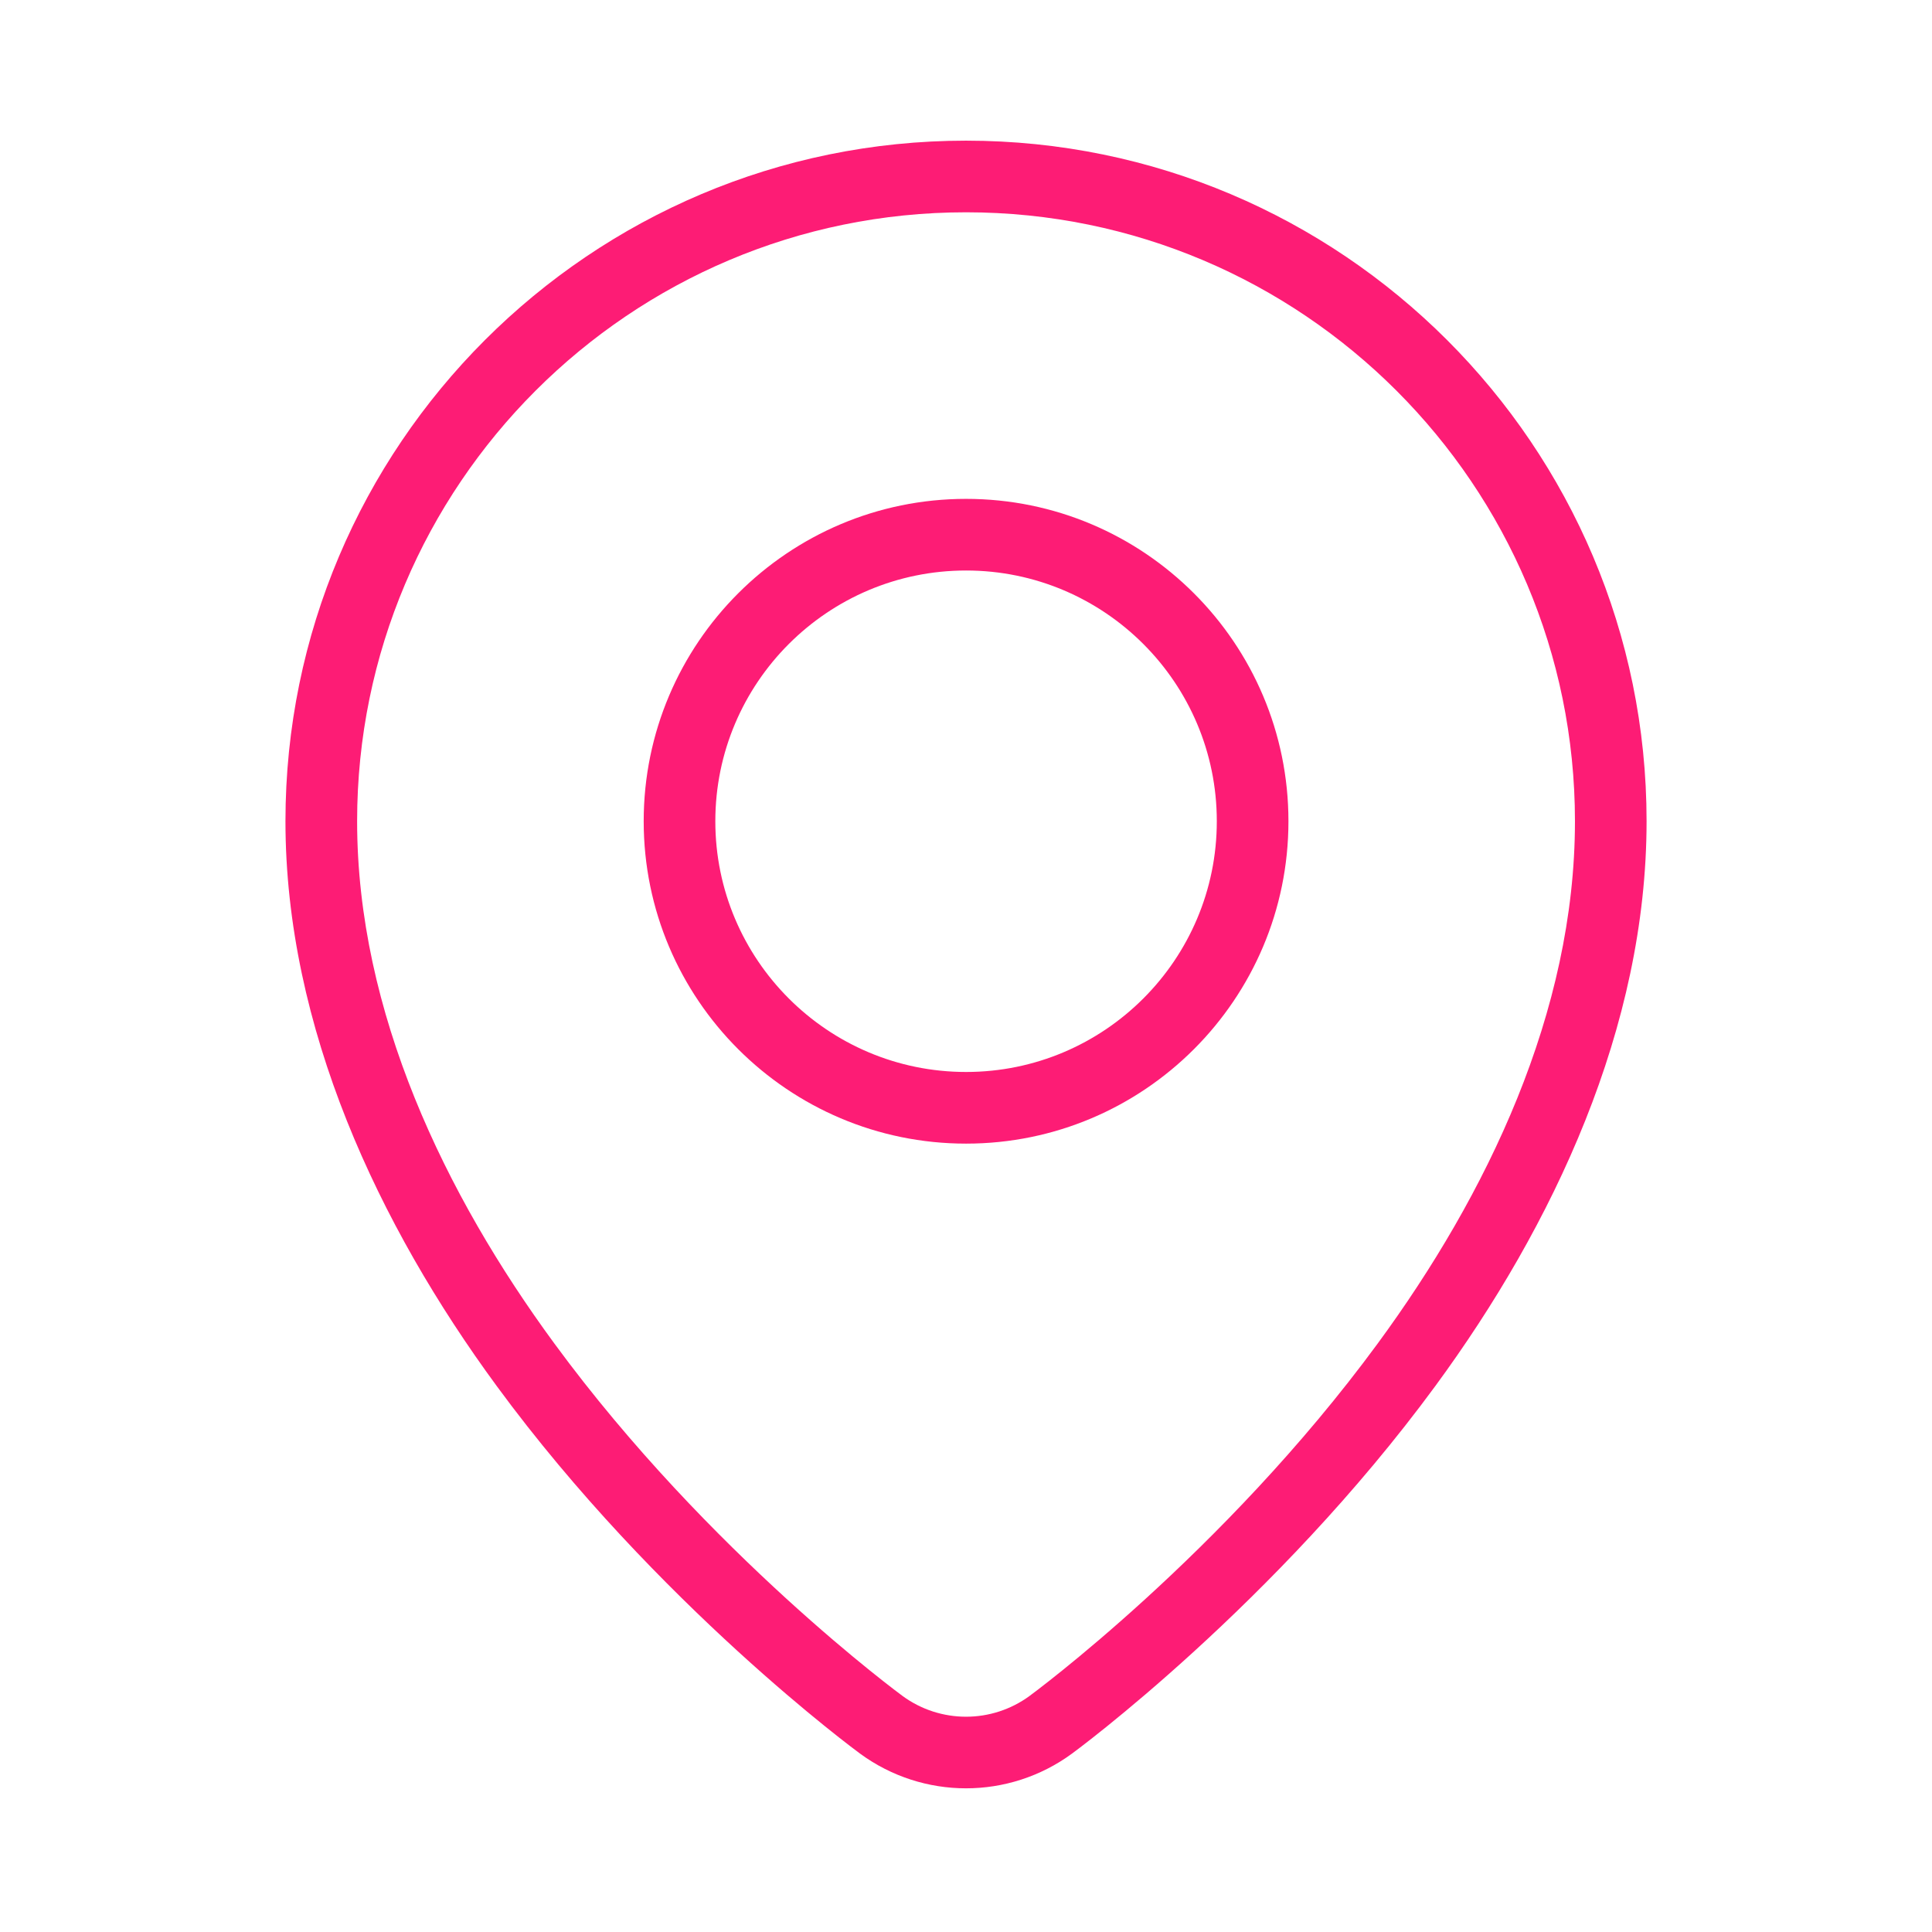 <?xml version="1.0" encoding="UTF-8"?> <svg xmlns="http://www.w3.org/2000/svg" width="934" height="934" viewBox="0 0 934 934" fill="none"> <path fill-rule="evenodd" clip-rule="evenodd" d="M467.018 68C285.432 68 138 215.429 138 397.003C138 496.646 183.027 592.303 240.135 670.064C317.694 775.714 414.641 846.929 415.784 847.76C446.281 870.134 487.737 870.134 518.232 847.76C519.375 846.931 616.328 775.709 693.881 670.064C750.991 592.295 796.016 496.642 796.016 397.003C796.016 215.418 648.581 68 466.998 68H467.018ZM467.018 102.631C629.501 102.631 761.393 234.527 761.393 397.006C761.393 489.286 718.865 577.567 665.982 649.569C591.258 751.369 497.77 819.844 497.77 819.844C497.753 819.844 497.753 819.844 497.753 819.862C479.467 833.278 454.57 833.278 436.283 819.862C436.283 819.844 436.283 819.844 436.266 819.844C436.266 819.844 342.775 751.37 268.054 649.569C215.171 577.564 172.644 489.283 172.644 397.006C172.644 234.523 304.54 102.631 467.019 102.631H467.018Z" fill="#FD1C75"></path> <path fill-rule="evenodd" clip-rule="evenodd" d="M467.032 241.172C381.026 241.172 311.184 311.009 311.184 397.021C311.184 483.026 381.026 552.869 467.032 552.869C553.044 552.869 622.88 483.026 622.88 397.021C622.88 311.009 553.044 241.172 467.032 241.172V241.172ZM467.032 275.803C533.922 275.803 588.249 330.13 588.249 397.021C588.249 463.911 533.922 518.232 467.032 518.232C400.142 518.232 345.815 463.911 345.815 397.021C345.815 330.13 400.142 275.803 467.032 275.803V275.803Z" fill="#FD1C75"></path> </svg> 